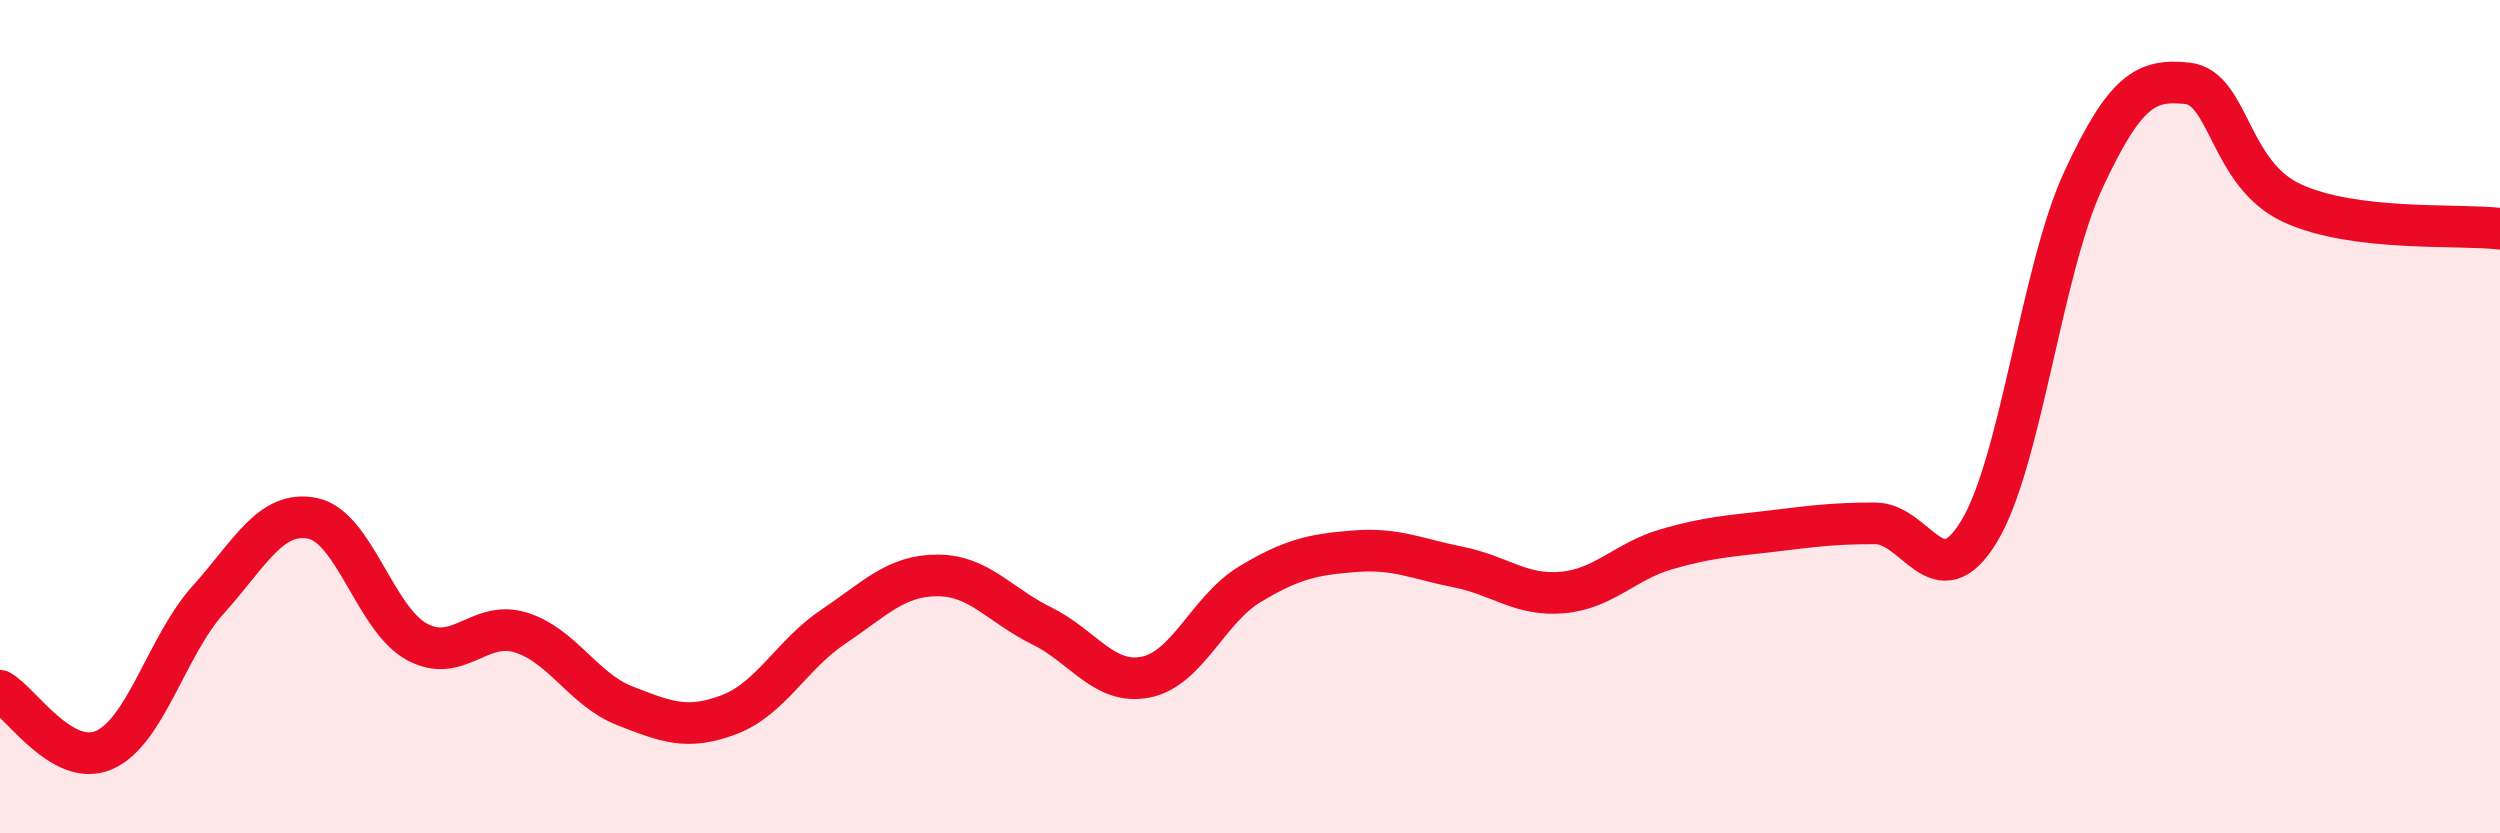
    <svg width="60" height="20" viewBox="0 0 60 20" xmlns="http://www.w3.org/2000/svg">
      <path
        d="M 0,16.58 C 0.5,16.86 1.5,18.44 2.5,18 C 3.5,17.56 4,15.5 5,14.39 C 6,13.28 6.5,12.24 7.5,12.44 C 8.5,12.64 9,14.85 10,15.4 C 11,15.95 11.5,14.87 12.5,15.18 C 13.5,15.49 14,16.55 15,16.94 C 16,17.33 16.5,17.53 17.5,17.15 C 18.5,16.77 19,15.71 20,15.04 C 21,14.37 21.5,13.81 22.5,13.81 C 23.5,13.81 24,14.53 25,15.02 C 26,15.51 26.5,16.45 27.5,16.25 C 28.5,16.05 29,14.62 30,14.02 C 31,13.42 31.5,13.31 32.5,13.23 C 33.5,13.15 34,13.41 35,13.61 C 36,13.81 36.5,14.31 37.5,14.22 C 38.5,14.13 39,13.47 40,13.18 C 41,12.89 41.5,12.87 42.5,12.75 C 43.5,12.63 44,12.56 45,12.56 C 46,12.56 46.5,14.4 47.5,12.75 C 48.5,11.1 49,6.47 50,4.32 C 51,2.17 51.5,1.89 52.5,2 C 53.5,2.11 53.5,4.17 55,4.87 C 56.5,5.57 59,5.37 60,5.49L60 20L0 20Z"
        fill="#EB0A25"
        opacity="0.1"
        stroke-linecap="round"
        stroke-linejoin="round"
      />
      <path
        d="M 0,16.58 C 0.5,16.86 1.5,18.44 2.5,18 C 3.5,17.56 4,15.5 5,14.39 C 6,13.28 6.5,12.24 7.5,12.44 C 8.5,12.64 9,14.85 10,15.4 C 11,15.95 11.5,14.87 12.5,15.18 C 13.5,15.49 14,16.55 15,16.94 C 16,17.33 16.5,17.53 17.5,17.15 C 18.5,16.77 19,15.71 20,15.04 C 21,14.37 21.5,13.81 22.5,13.81 C 23.5,13.81 24,14.53 25,15.02 C 26,15.51 26.5,16.45 27.5,16.25 C 28.5,16.05 29,14.62 30,14.02 C 31,13.42 31.5,13.31 32.5,13.23 C 33.5,13.15 34,13.41 35,13.61 C 36,13.81 36.5,14.31 37.5,14.22 C 38.5,14.13 39,13.47 40,13.18 C 41,12.89 41.5,12.87 42.5,12.75 C 43.5,12.63 44,12.56 45,12.56 C 46,12.56 46.5,14.4 47.5,12.75 C 48.5,11.1 49,6.47 50,4.32 C 51,2.17 51.5,1.89 52.5,2 C 53.5,2.11 53.5,4.17 55,4.87 C 56.5,5.57 59,5.37 60,5.49"
        stroke="#EB0A25"
        stroke-width="1"
        fill="none"
        stroke-linecap="round"
        stroke-linejoin="round"
      />
    </svg>
  